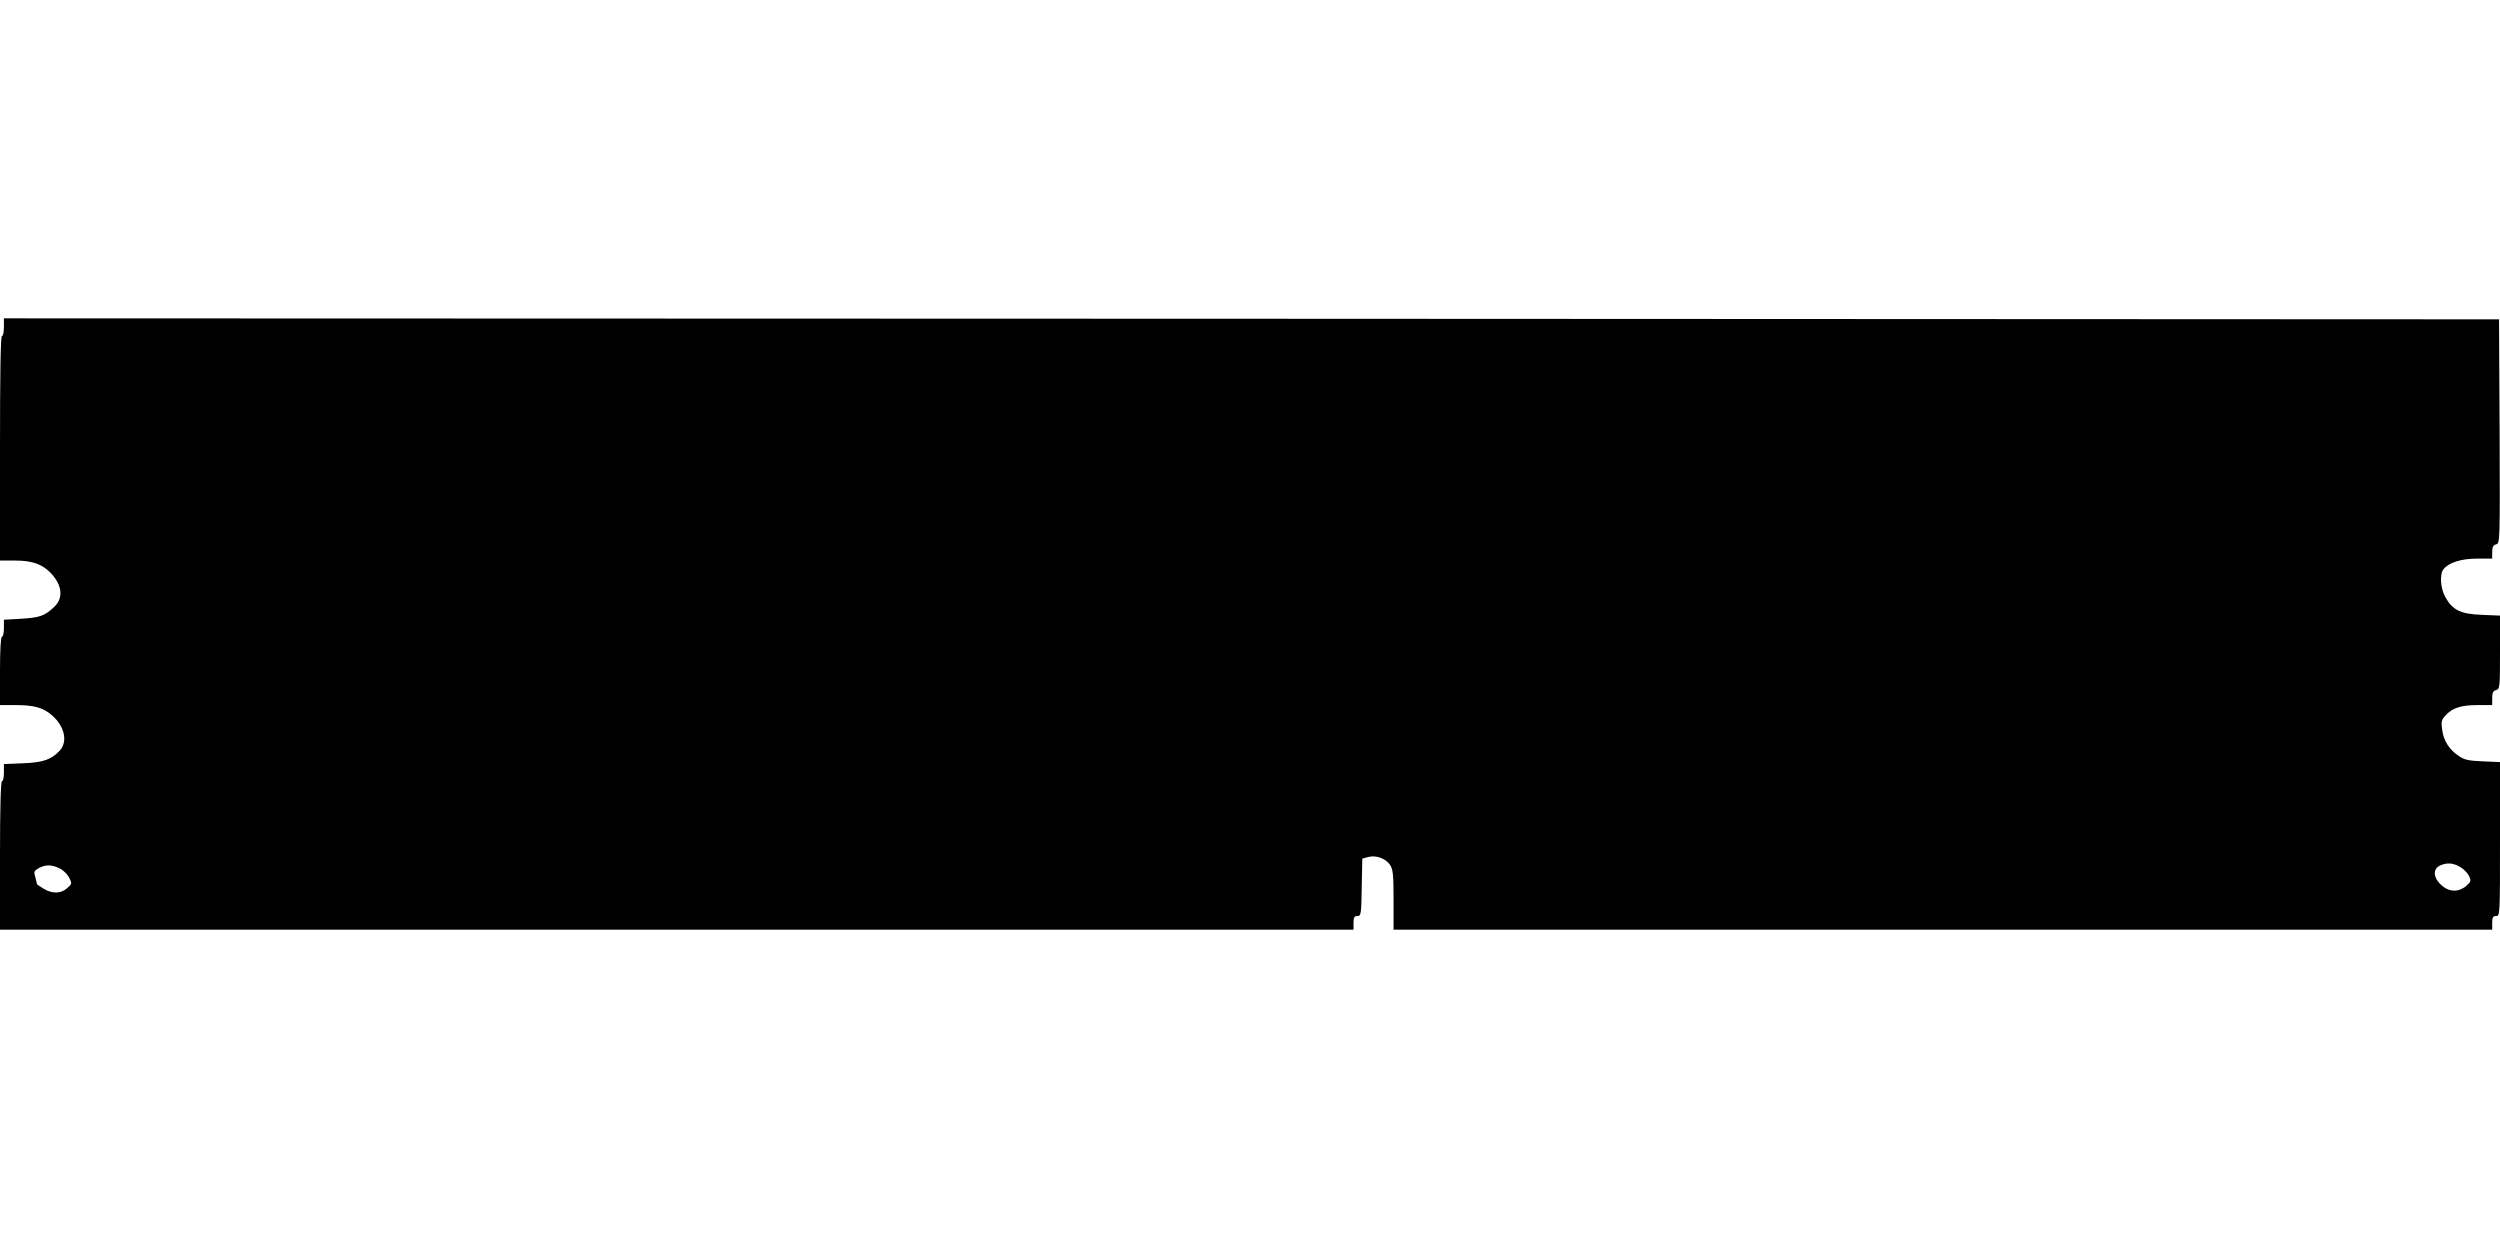 <?xml version="1.0" standalone="no"?>
<!DOCTYPE svg PUBLIC "-//W3C//DTD SVG 20010904//EN"
 "http://www.w3.org/TR/2001/REC-SVG-20010904/DTD/svg10.dtd">
<svg version="1.0" xmlns="http://www.w3.org/2000/svg"
 width="1280pt" height="640pt" viewBox="0 0 1280 640"
 preserveAspectRatio="xMidYMid meet">
<g transform="translate(0,640) scale(0.1,-0.1)"
fill="#000000" stroke="none">
<path d="M20 4725 c0 -25 -4 -45 -10 -45 -7 0 -10 -198 -10 -575 l0 -575 78 0
c87 0 140 -19 184 -66 57 -62 63 -126 16 -171 -50 -47 -74 -55 -170 -61 l-88
-5 0 -43 c0 -24 -4 -44 -10 -44 -6 0 -10 -65 -10 -175 l0 -175 78 0 c98 0 143
-13 189 -53 64 -56 81 -134 39 -180 -43 -46 -84 -61 -189 -65 l-97 -4 0 -44
c0 -24 -4 -44 -10 -44 -6 0 -10 -133 -10 -380 l0 -380 3465 0 3465 0 0 35 c0
28 4 35 20 35 18 0 20 8 22 147 l3 147 30 8 c40 11 89 -7 112 -40 15 -23 18
-49 18 -179 l0 -153 2813 0 2812 0 0 35 c0 28 4 35 20 35 20 0 20 7 20 394 l0
394 -89 4 c-73 3 -95 8 -123 28 -48 32 -77 78 -84 133 -6 41 -4 51 17 74 36
39 80 53 164 53 l75 0 0 36 c0 27 5 37 20 41 19 5 20 14 20 193 l0 188 -93 4
c-108 4 -150 24 -187 91 -25 44 -30 118 -9 143 28 34 91 54 172 54 l77 0 0 34
c0 25 5 35 20 39 20 5 20 12 18 579 l-3 573 -6387 3 -6388 2 0 -45z m12578
-2765 c18 -11 38 -32 44 -46 11 -24 9 -29 -15 -50 -39 -33 -88 -32 -127 4 -41
36 -45 81 -10 99 36 18 70 16 108 -7z m-12293 -6 c18 -8 40 -30 49 -47 15 -31
15 -33 -10 -54 -31 -29 -78 -30 -121 -3 -18 11 -33 21 -33 22 0 2 -4 18 -9 36
-9 29 -7 33 17 47 35 19 66 19 107 -1z"/>
</g>
</svg>
